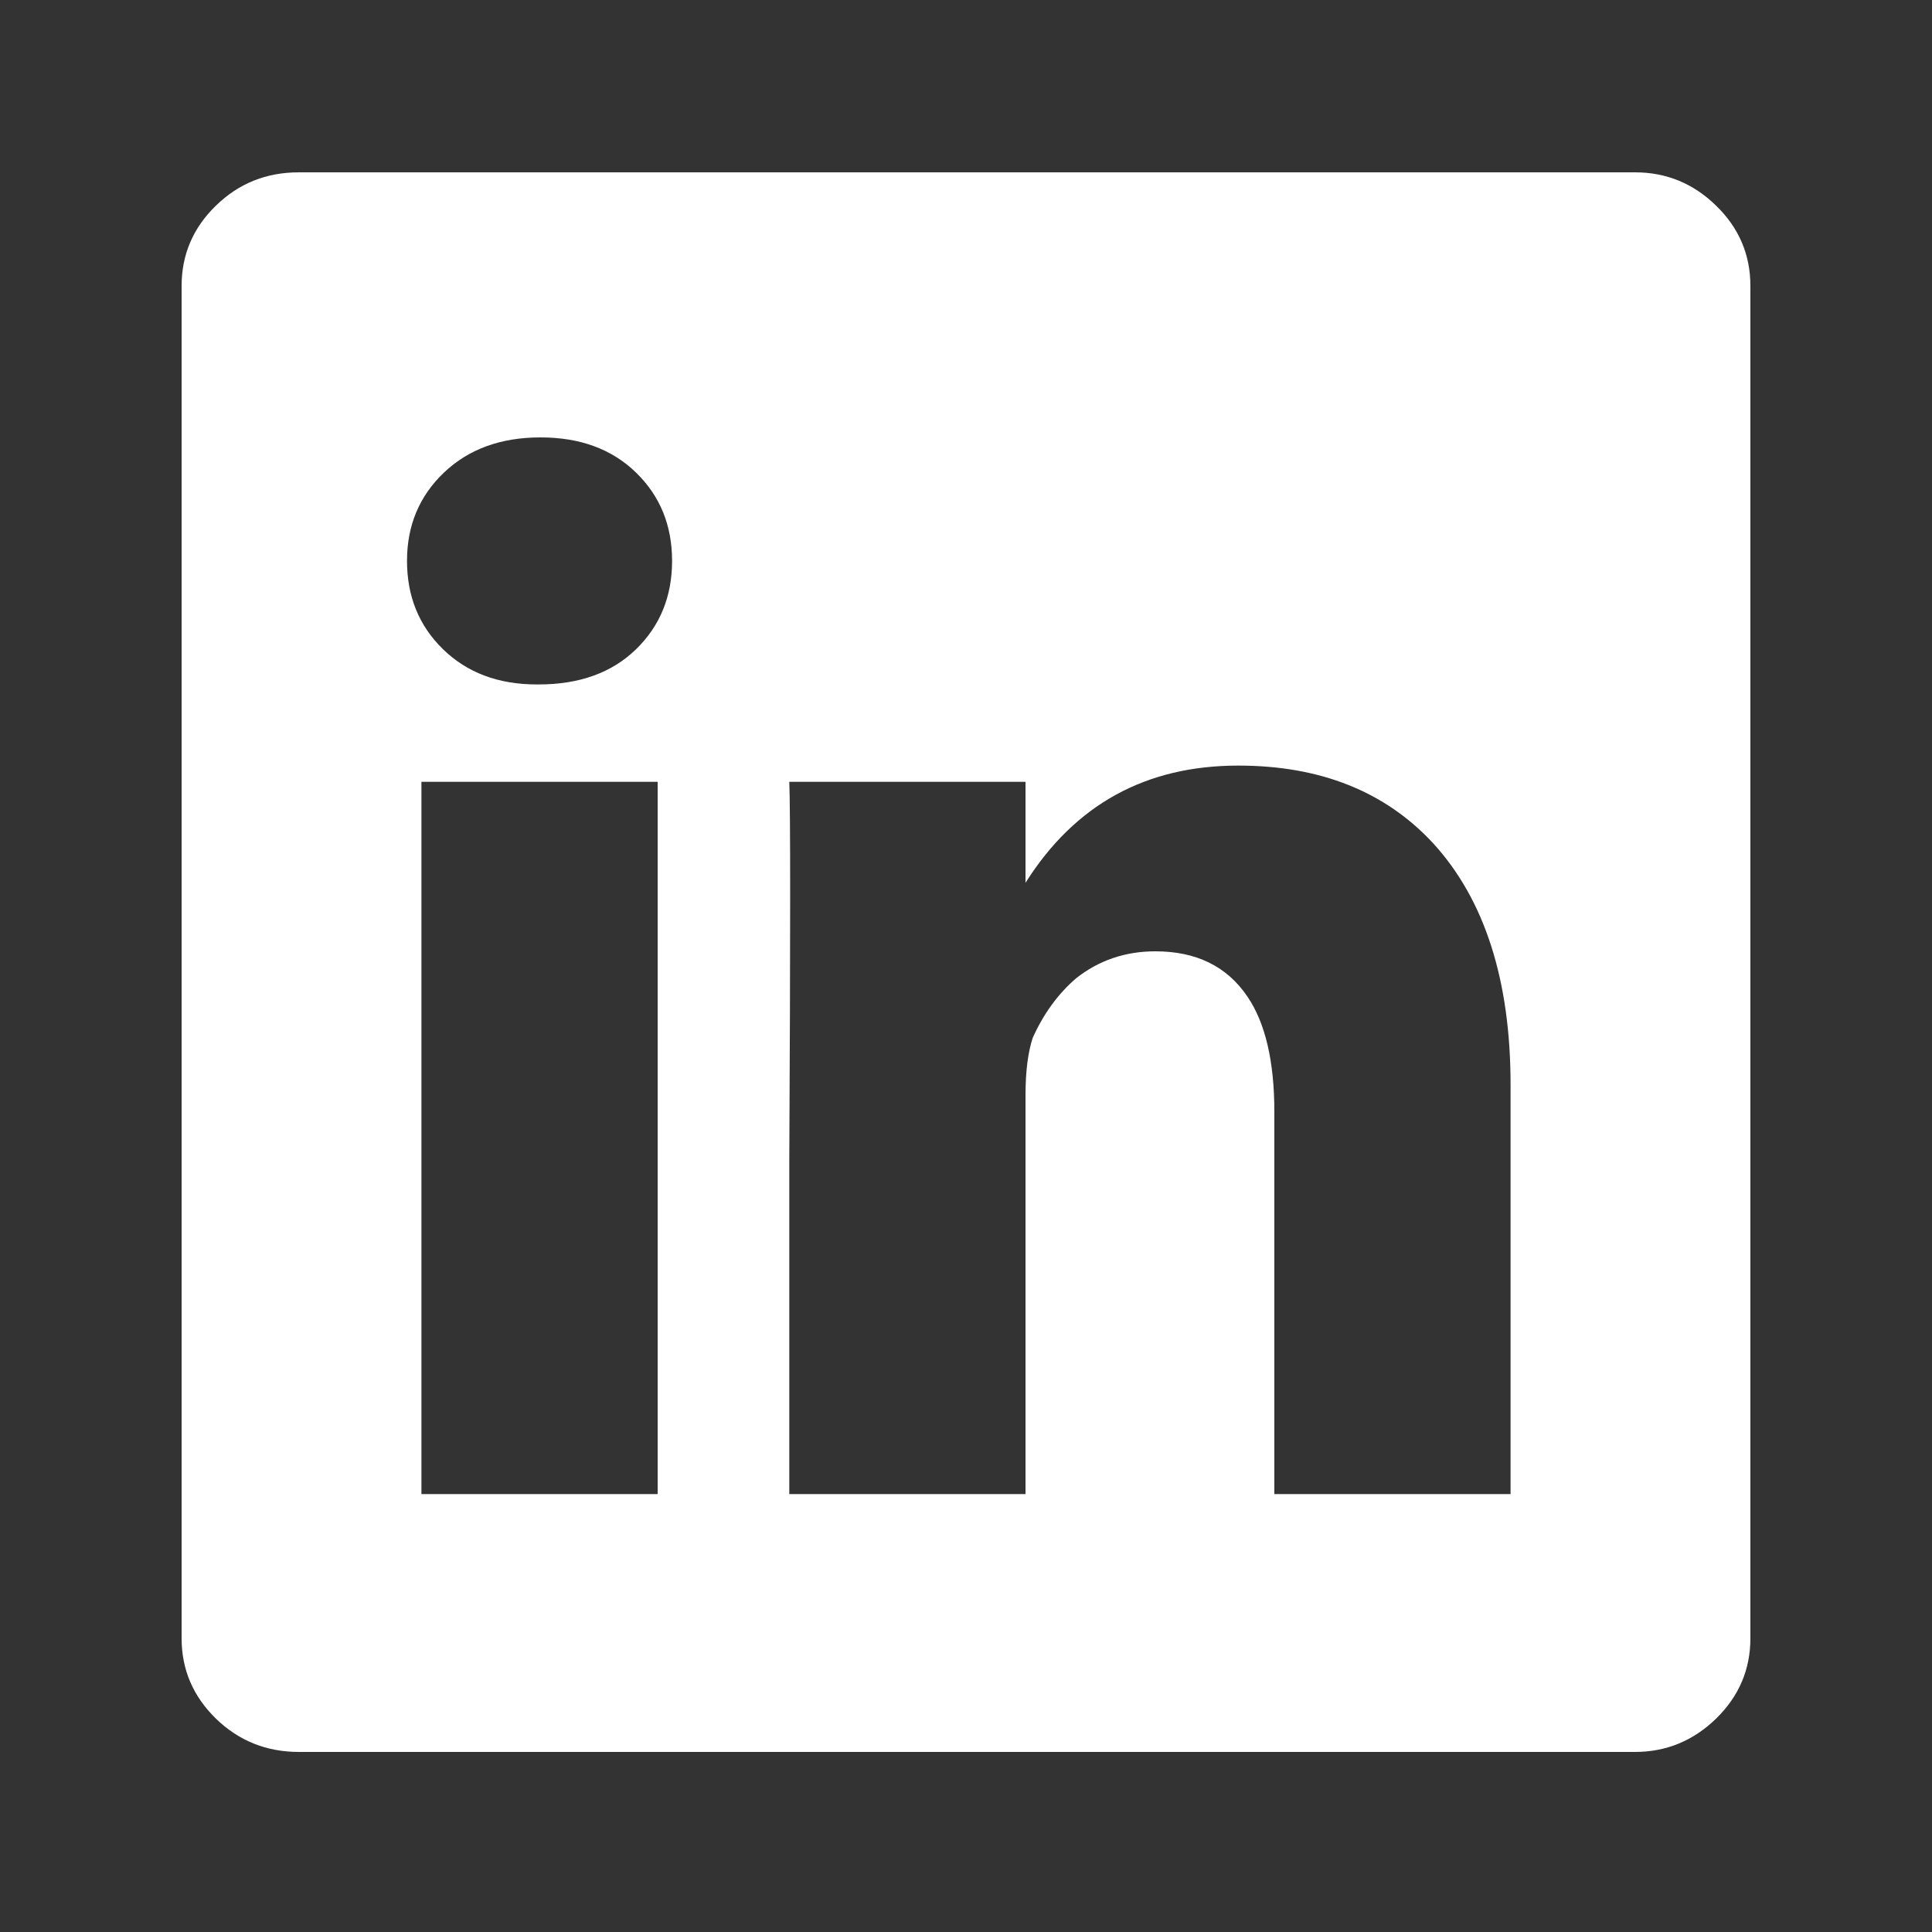 <svg width="15" height="15" viewBox="0 0 15 15" fill="none" xmlns="http://www.w3.org/2000/svg">
<rect x="0" y="0" width="15" height="15" fill="#333333" stroke="none"/>
<g id="Icon">
<path id="Vector" d="M12.694 1.338H2.32C2.068 1.338 1.853 1.424 1.676 1.597C1.499 1.769 1.41 1.977 1.41 2.22V12.72C1.41 12.962 1.499 13.17 1.676 13.343C1.853 13.515 2.068 13.602 2.32 13.602H12.694C12.937 13.602 13.147 13.515 13.324 13.343C13.501 13.17 13.59 12.962 13.59 12.72V2.22C13.59 1.977 13.501 1.769 13.324 1.597C13.147 1.424 12.937 1.338 12.694 1.338ZM5.106 11.6H3.272V6.07H5.106V11.6ZM4.182 5.314H4.168C3.869 5.314 3.627 5.223 3.44 5.041C3.253 4.859 3.16 4.63 3.16 4.355C3.16 4.079 3.256 3.851 3.447 3.669C3.638 3.487 3.888 3.396 4.196 3.396C4.504 3.396 4.751 3.487 4.938 3.669C5.125 3.851 5.218 4.079 5.218 4.355C5.218 4.63 5.125 4.859 4.938 5.041C4.751 5.223 4.499 5.314 4.182 5.314ZM11.728 11.6H9.894V8.632C9.894 8.24 9.824 7.941 9.684 7.736C9.525 7.502 9.287 7.386 8.97 7.386C8.737 7.386 8.531 7.456 8.354 7.596C8.214 7.717 8.102 7.871 8.018 8.058C7.981 8.17 7.962 8.319 7.962 8.506V11.6H6.128V9.024C6.137 7.269 6.137 6.284 6.128 6.07H7.962V6.854C8.345 6.247 8.895 5.944 9.614 5.944C10.249 5.944 10.753 6.144 11.126 6.546C11.527 6.984 11.728 7.61 11.728 8.422V11.6Z" fill="white"/>
</g>
</svg>
